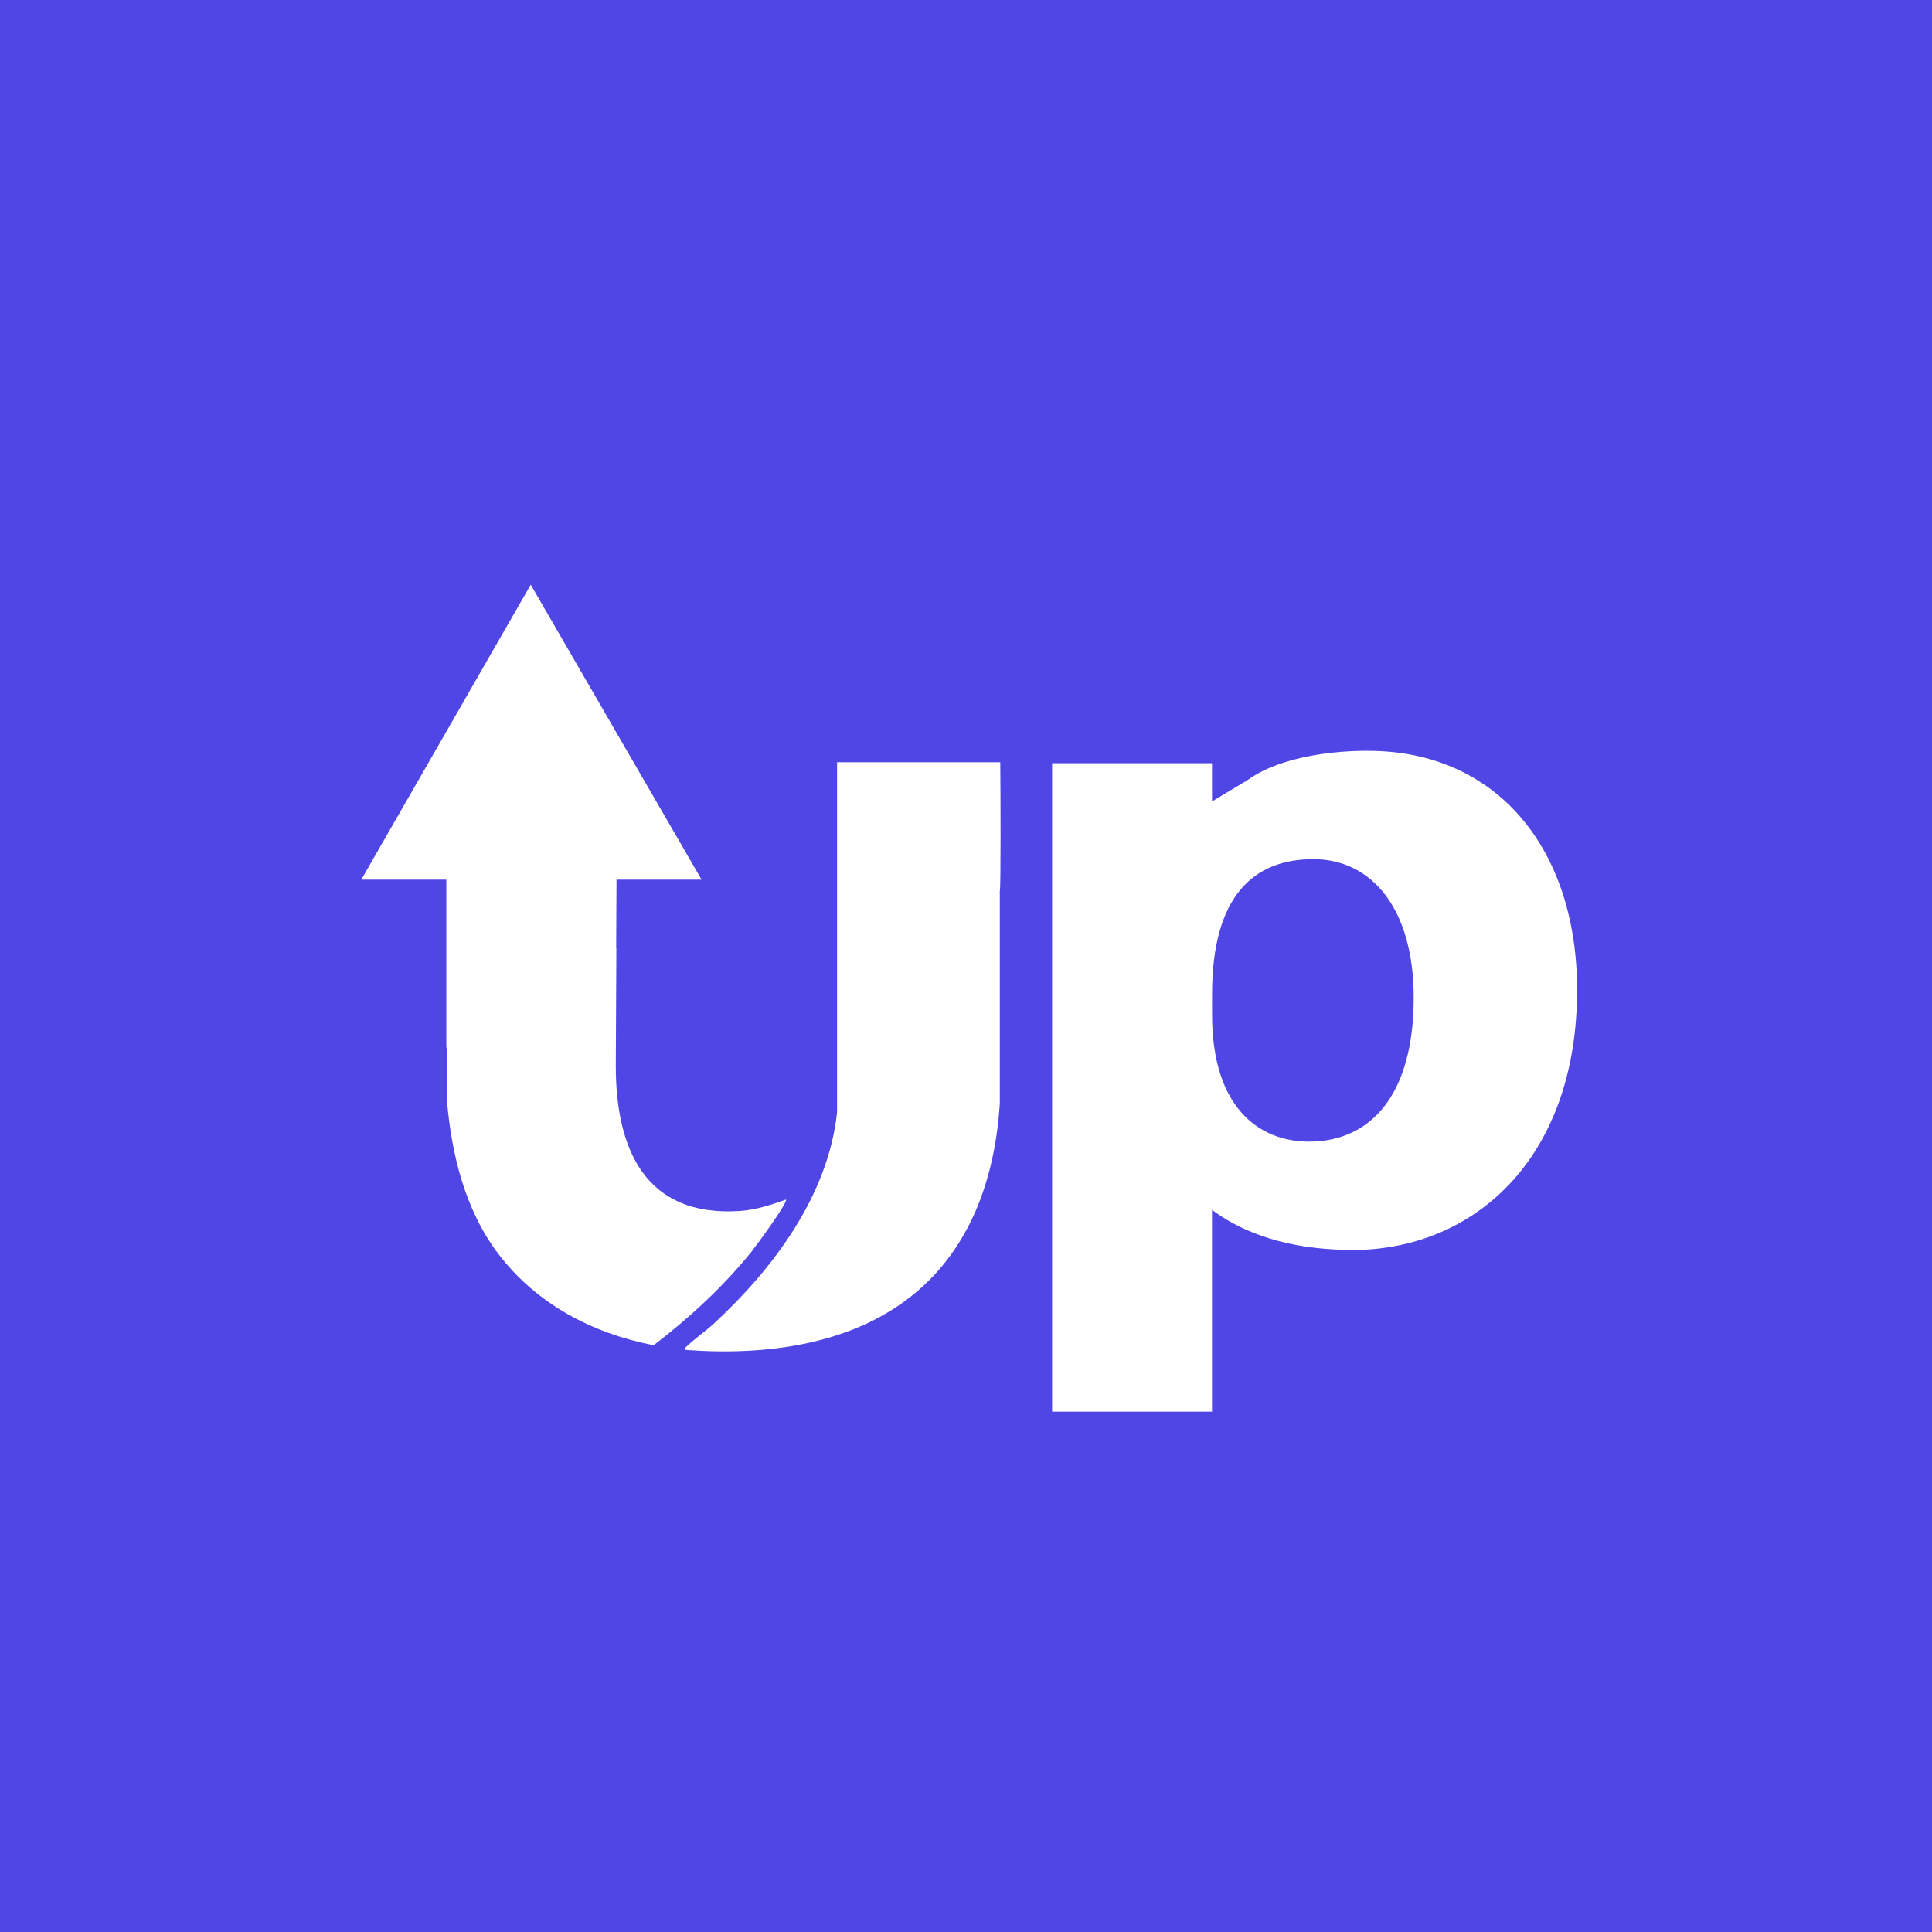 <svg xmlns="http://www.w3.org/2000/svg" id="_ÎÓÈ_1" data-name="—ÎÓÈ_1" viewBox="0 0 300 300"><defs><style>.cls-2{fill:#fff}</style></defs><path d="M0 0h300v300H0z" style="fill:#5046e5"/><path d="M122.05 186.27c-2.32.82-4.65 1.6-7.15 1.77-14.74.98-19.29-9.64-19.28-22.57l.09-18.27h-.03l.05-10.61h13.21l-26.53-45.8-26.31 45.8h13.21v26.08h.1v8.3c.7 8.32 2.86 17.01 7.97 23.73 5.92 7.78 14.59 12.35 24.12 14.19 5.58-4.28 10.84-9.12 15.25-14.6.56-.7 5.69-7.66 5.29-8.03Z" class="cls-2"/><path d="M155.34 118.36h-25.36v54.36c-1.38 12.88-9.82 24.18-19.07 32.75-1.29 1.2-2.93 2.31-4.18 3.51-.21.2-.41.28-.32.63 12.59.96 26.55-.79 36.31-9.35 8.39-7.35 11.8-17.95 12.53-28.82v-33.09c.17.01.12-15.93.07-20Zm57.14-1.78c-7.45 0-14.62 1.52-18.76 4.55l-5.52 3.32v-5.94h-24.83V219.2h24.83v-31.33c3.85 2.88 10.04 5.77 19.55 6.17.76.04 1.51.06 2.24.06.28 0 .56-.01.84-.02h.42-.01c18.35-.62 33.65-14.76 33.65-40.39 0-21.79-12.41-37.1-32.41-37.1Zm-9.24 60.69c-7.45 0-15.03-4.97-15.03-19.72v-3.17c0-15.45 6.62-20.97 15.72-20.97s15.59 7.72 15.59 21.52c0 15.03-6.62 22.34-16.28 22.34Z" class="cls-2"/></svg>